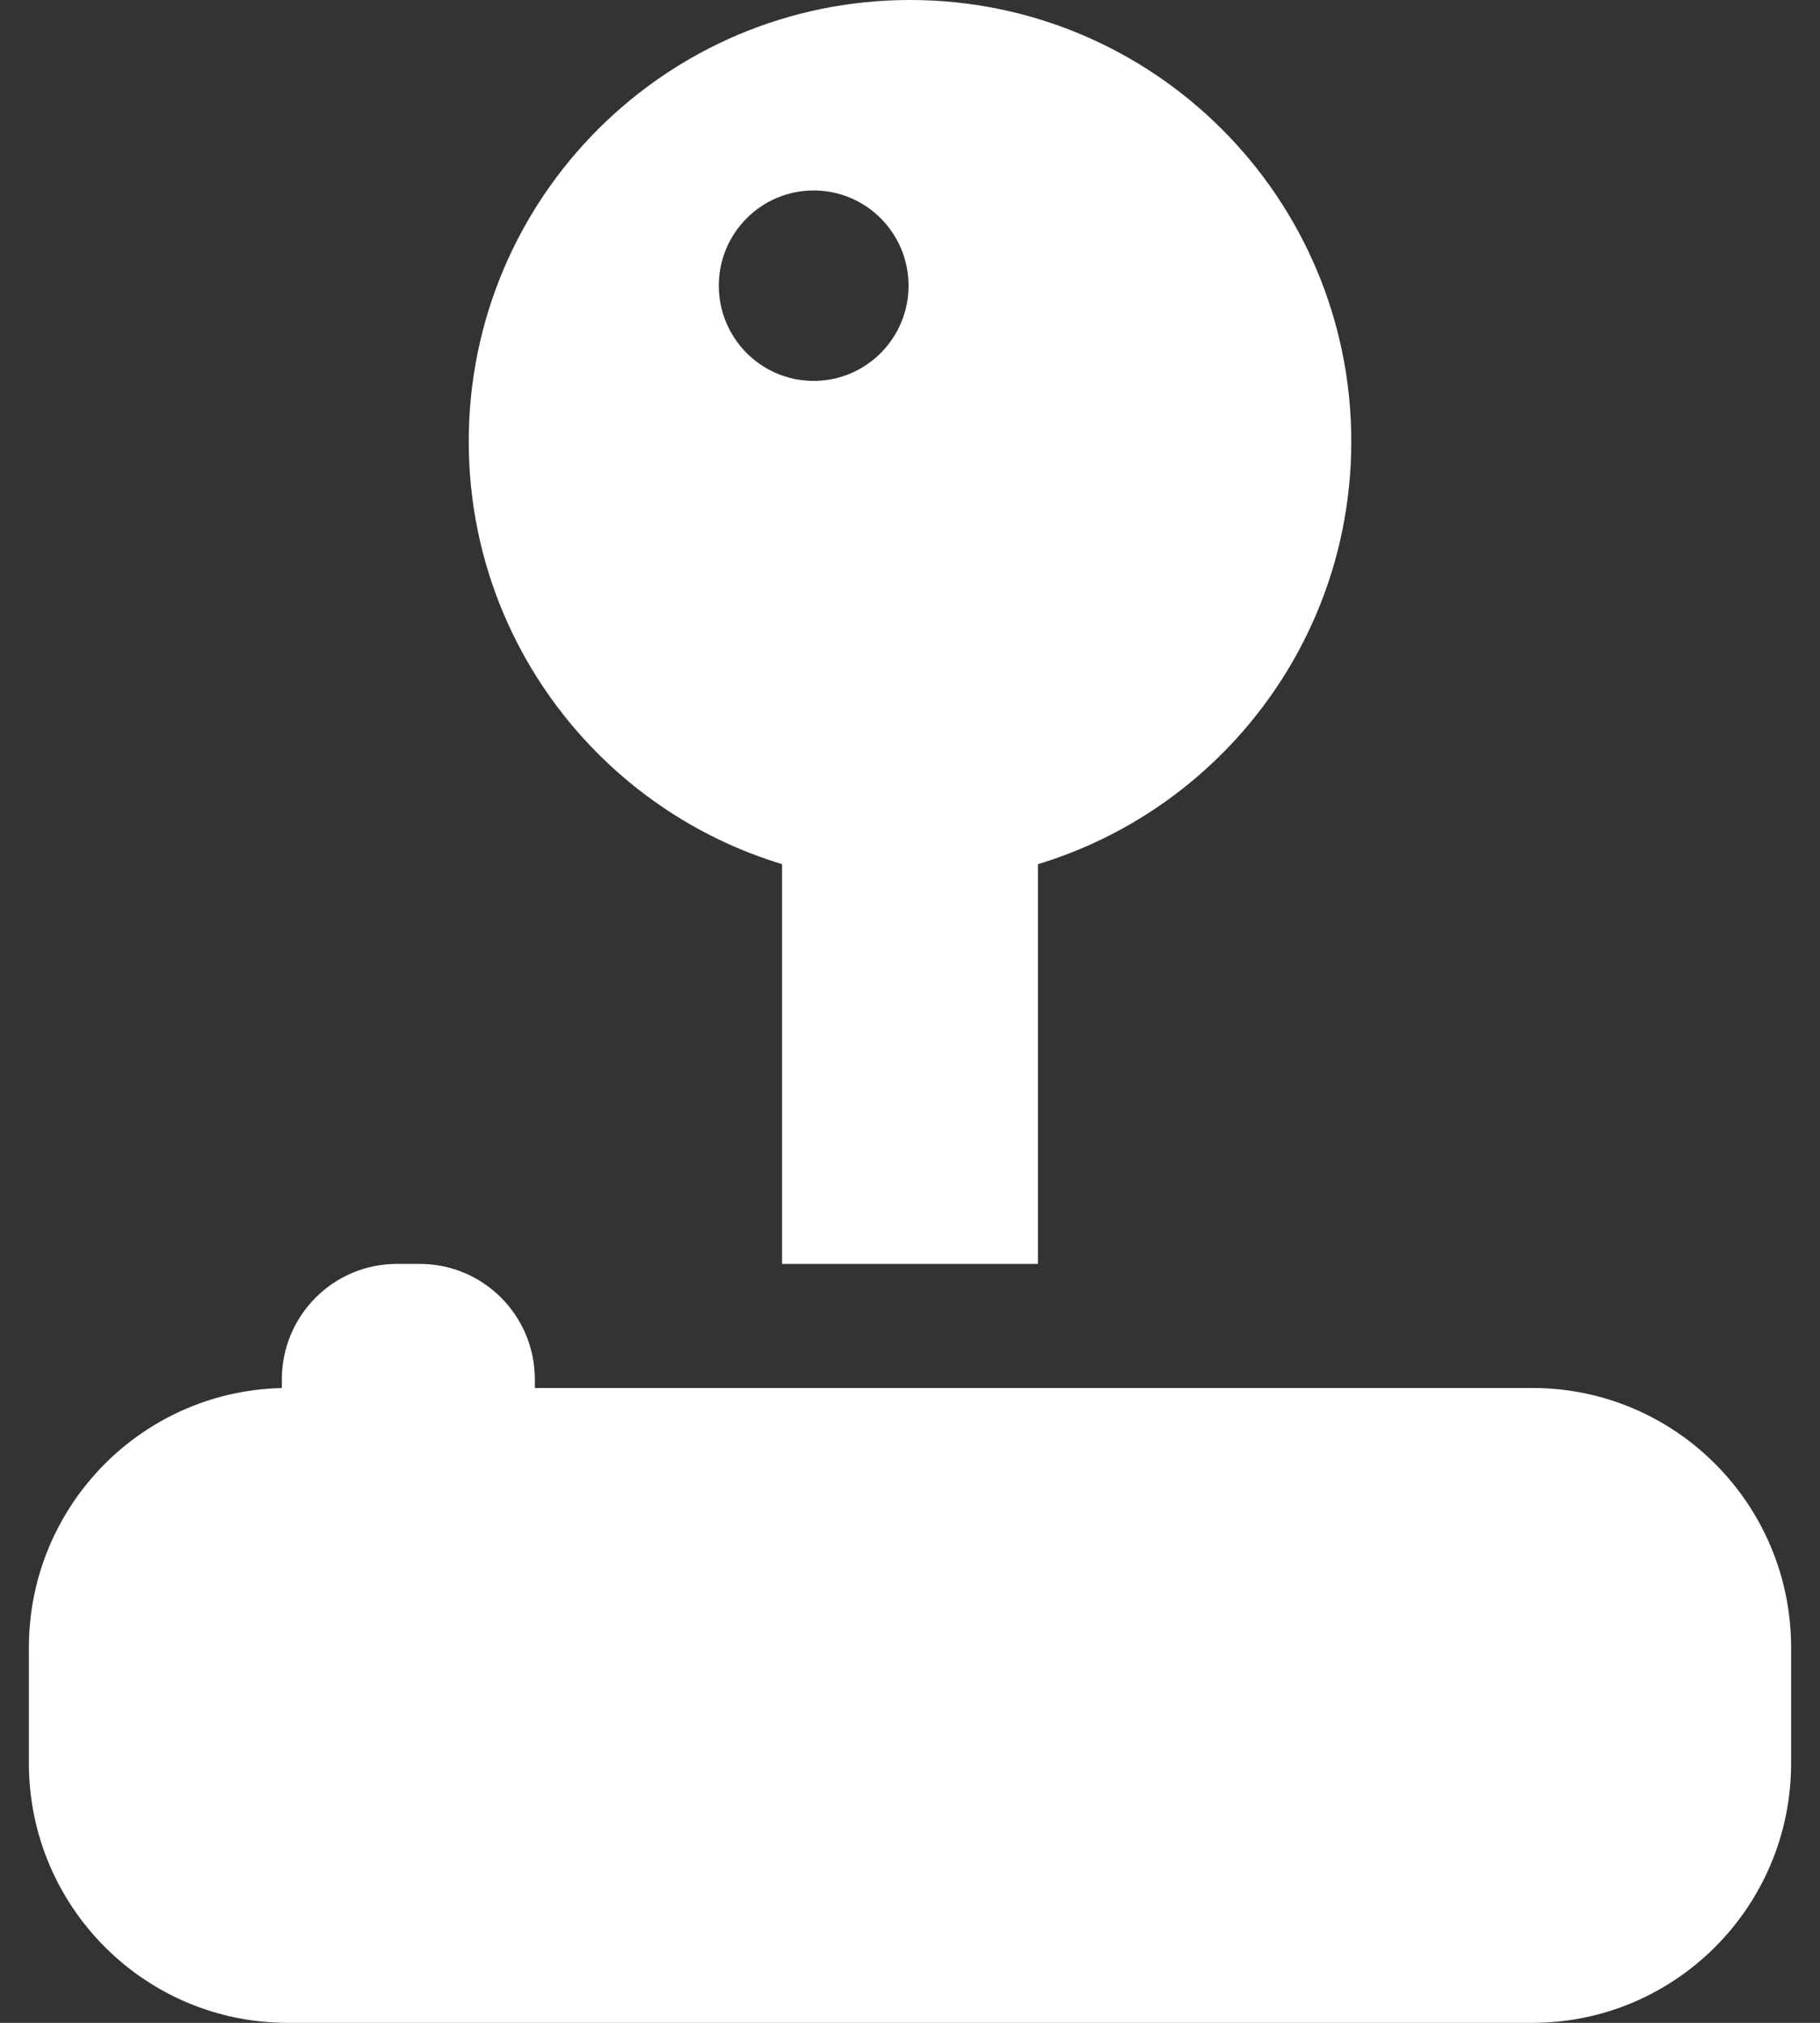 <svg xmlns="http://www.w3.org/2000/svg" width="45" height="50" viewBox="0 0 45 50" fill="none"><rect x="0" y="0" width="45" height="50" fill="#333333" stroke="none"/><g clip-path="url(#clip0_211_1165)"><path d="M25.663 20.542H19.337V31.241H25.663V20.542Z" fill="white"></path><path d="M10.381 31.241H9.812C8.242 31.241 6.969 32.519 6.969 34.094V35.663C6.969 37.239 8.242 38.516 9.812 38.516H10.381C11.951 38.516 13.224 37.239 13.224 35.663V34.094C13.224 32.519 11.951 31.241 10.381 31.241Z" fill="white"></path><path d="M37.889 34.308H7.111C3.578 34.308 0.714 37.182 0.714 40.727V43.581C0.714 47.126 3.578 50 7.111 50H37.889C41.422 50 44.286 47.126 44.286 43.581V40.727C44.286 37.182 41.422 34.308 37.889 34.308Z" fill="white"></path><path fill-rule="evenodd" clip-rule="evenodd" d="M33.411 10.913C33.411 16.94 28.526 21.826 22.5 21.826C16.474 21.826 11.59 16.94 11.59 10.913C11.59 4.886 16.474 0 22.5 0C28.526 0 33.411 4.886 33.411 10.913ZM20.119 9.415C21.414 9.415 22.464 8.361 22.464 7.061C22.464 5.761 21.414 4.708 20.119 4.708C18.823 4.708 17.773 5.761 17.773 7.061C17.773 8.361 18.823 9.415 20.119 9.415Z" fill="white"></path></g><defs><clipPath id="clip0_211_1165"><rect width="43.571" height="50" fill="white" transform="translate(0.714)"></rect></clipPath></defs></svg>
